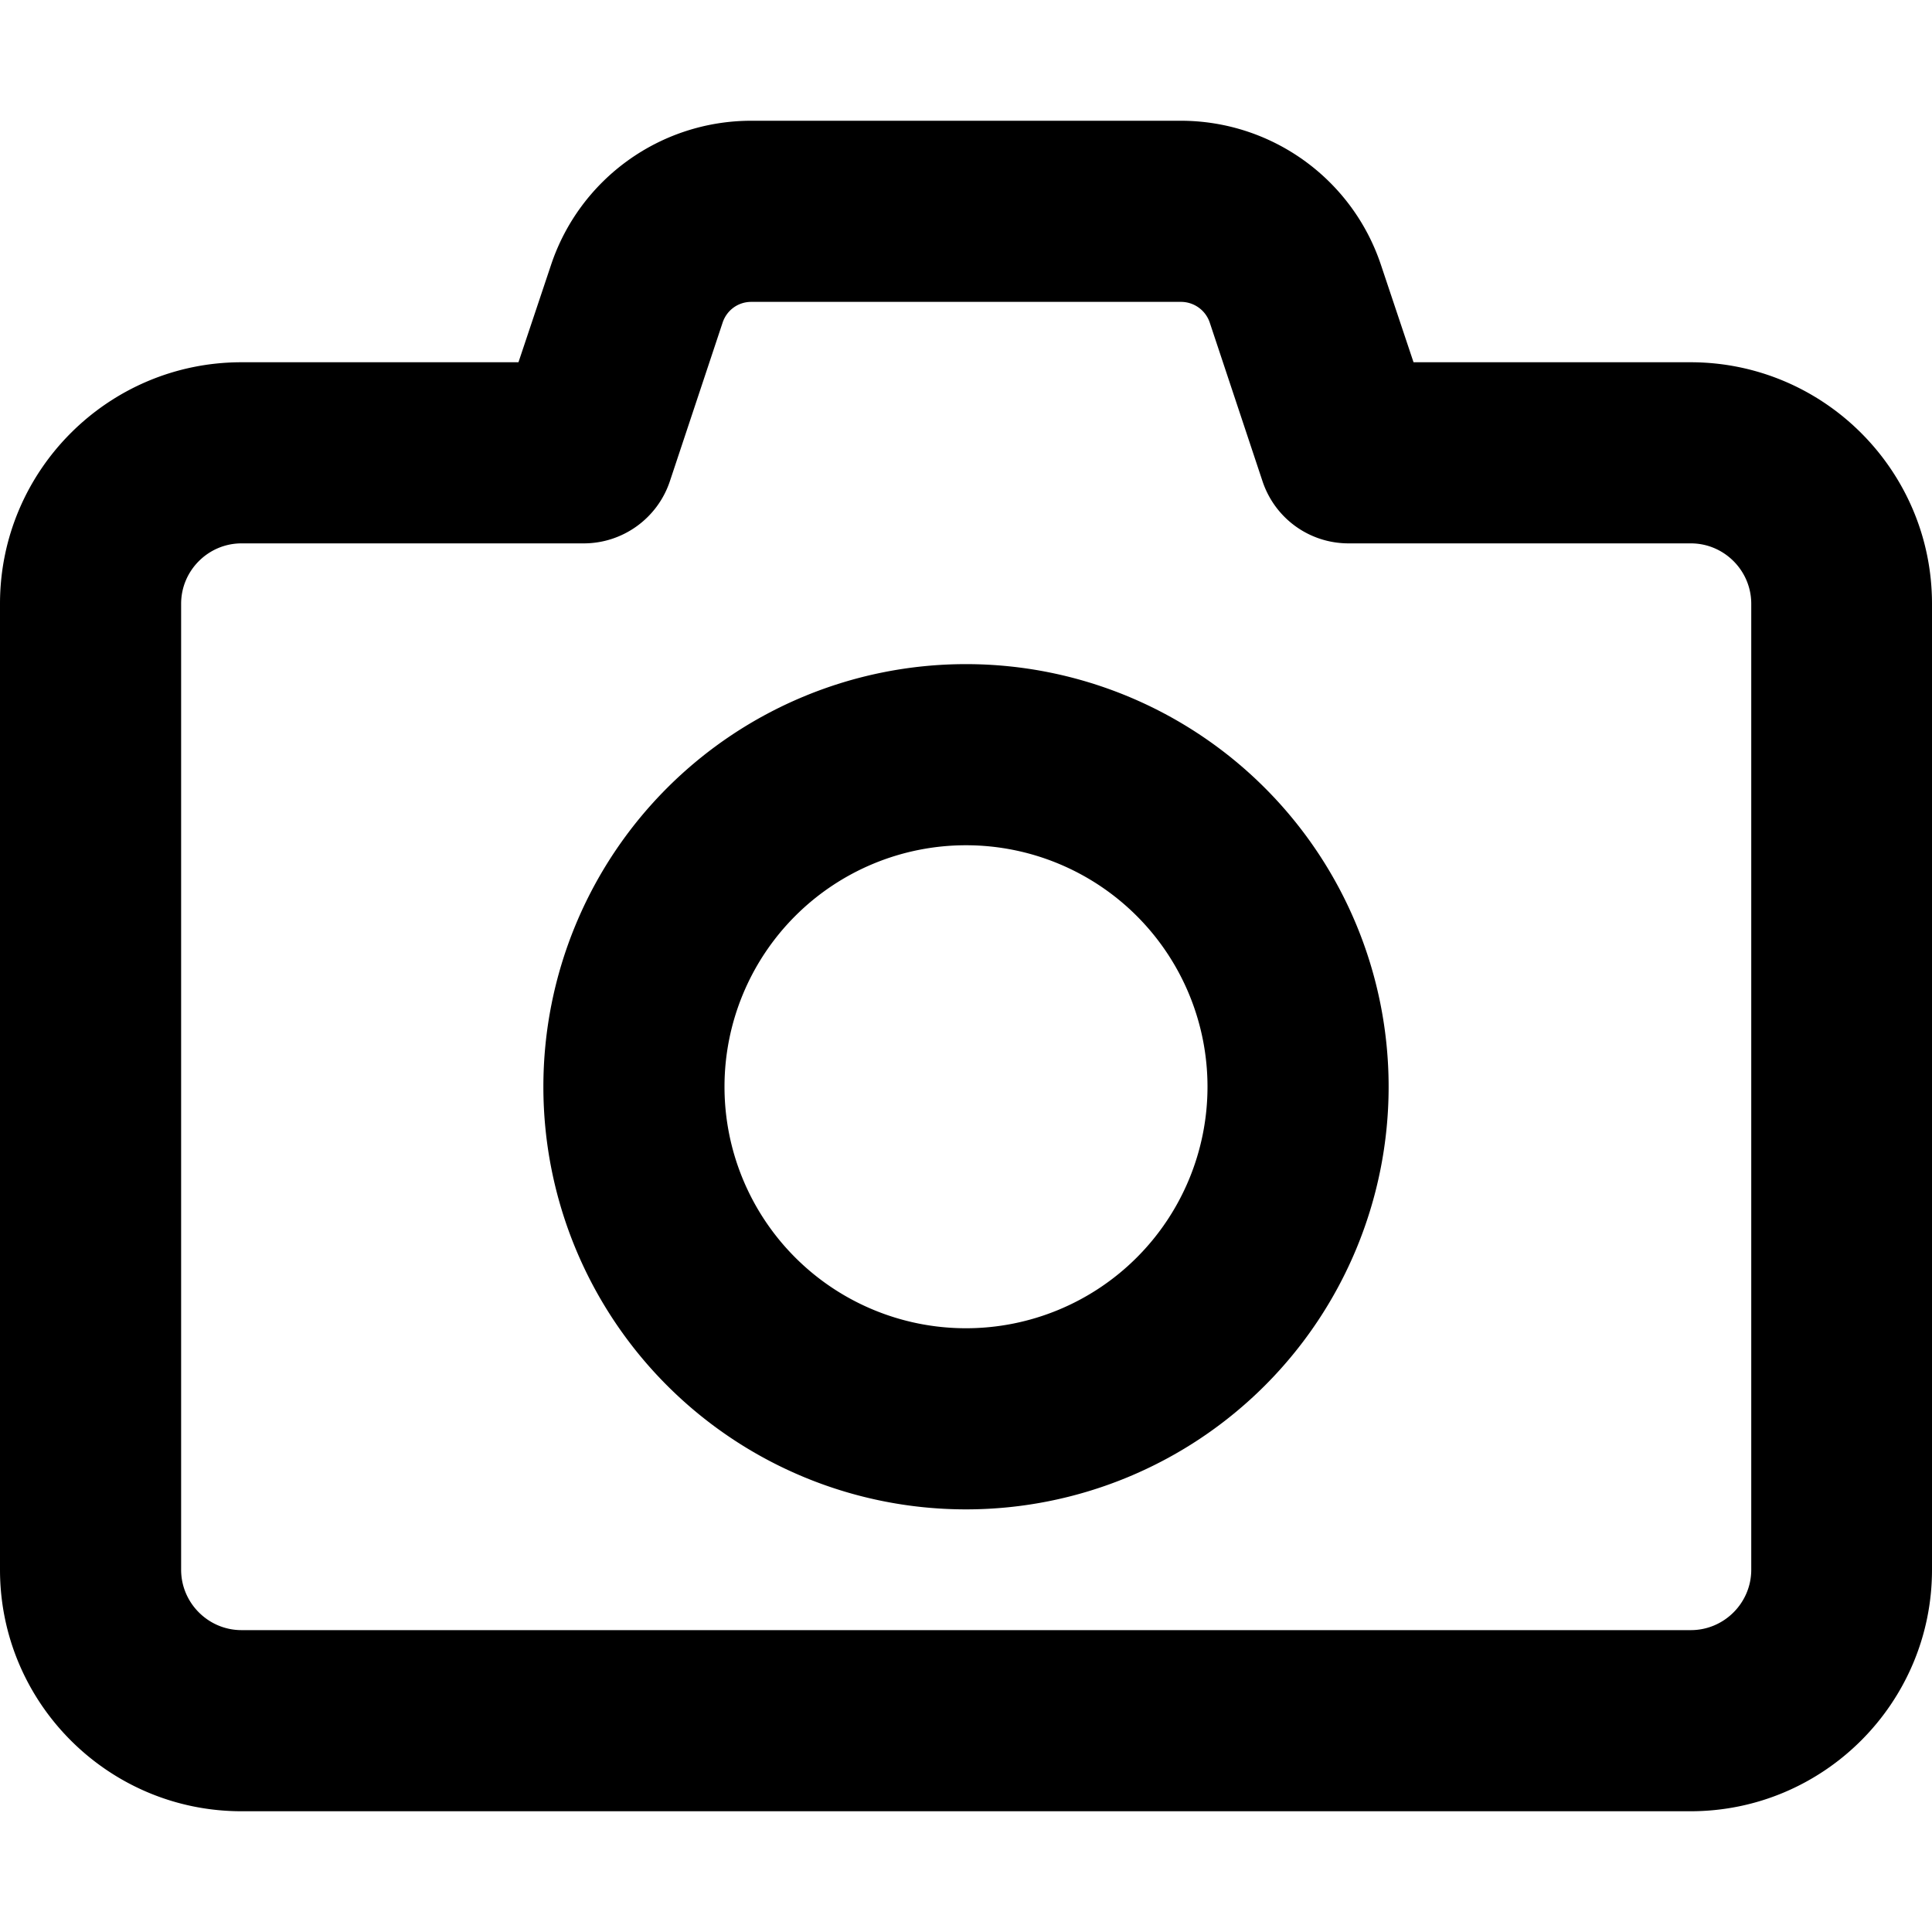 <svg xmlns="http://www.w3.org/2000/svg" viewBox="0 0 512 512" xmlns:v="https://vecta.io/nano"><path d="M199.1 32C175 32 153.6 47.4 146 70.3l22.8 7.6-22.8-7.6-8.6 25.7H64c-35.3 0-64 28.7-64 64v256c0 35.3 28.7 64 64 64h384c35.3 0 64-28.7 64-64V160c0-35.3-28.7-64-64-64h-73.4L366 70.3C358.4 47.4 337 32 312.9 32H199.1zm-7.6 53.5c1.1-3.3 4.1-5.5 7.6-5.5H313a8.05 8.05 0 0 1 7.6 5.5l14 42.1c3.3 9.8 12.4 16.4 22.8 16.4h90.7c8.8 0 16 7.2 16 16v256c0 8.8-7.2 16-16 16H64c-8.8 0-16-7.2-16-16V160c0-8.8 7.2-16 16-16h90.7c10.3 0 19.5-6.6 22.8-16.4l14-42.1zM256 400a112 112 0 1 0 0-224 112 112 0 1 0 0 224zm-64-112a64 64 0 1 1 128 0 64 64 0 1 1-128 0z"/></svg>